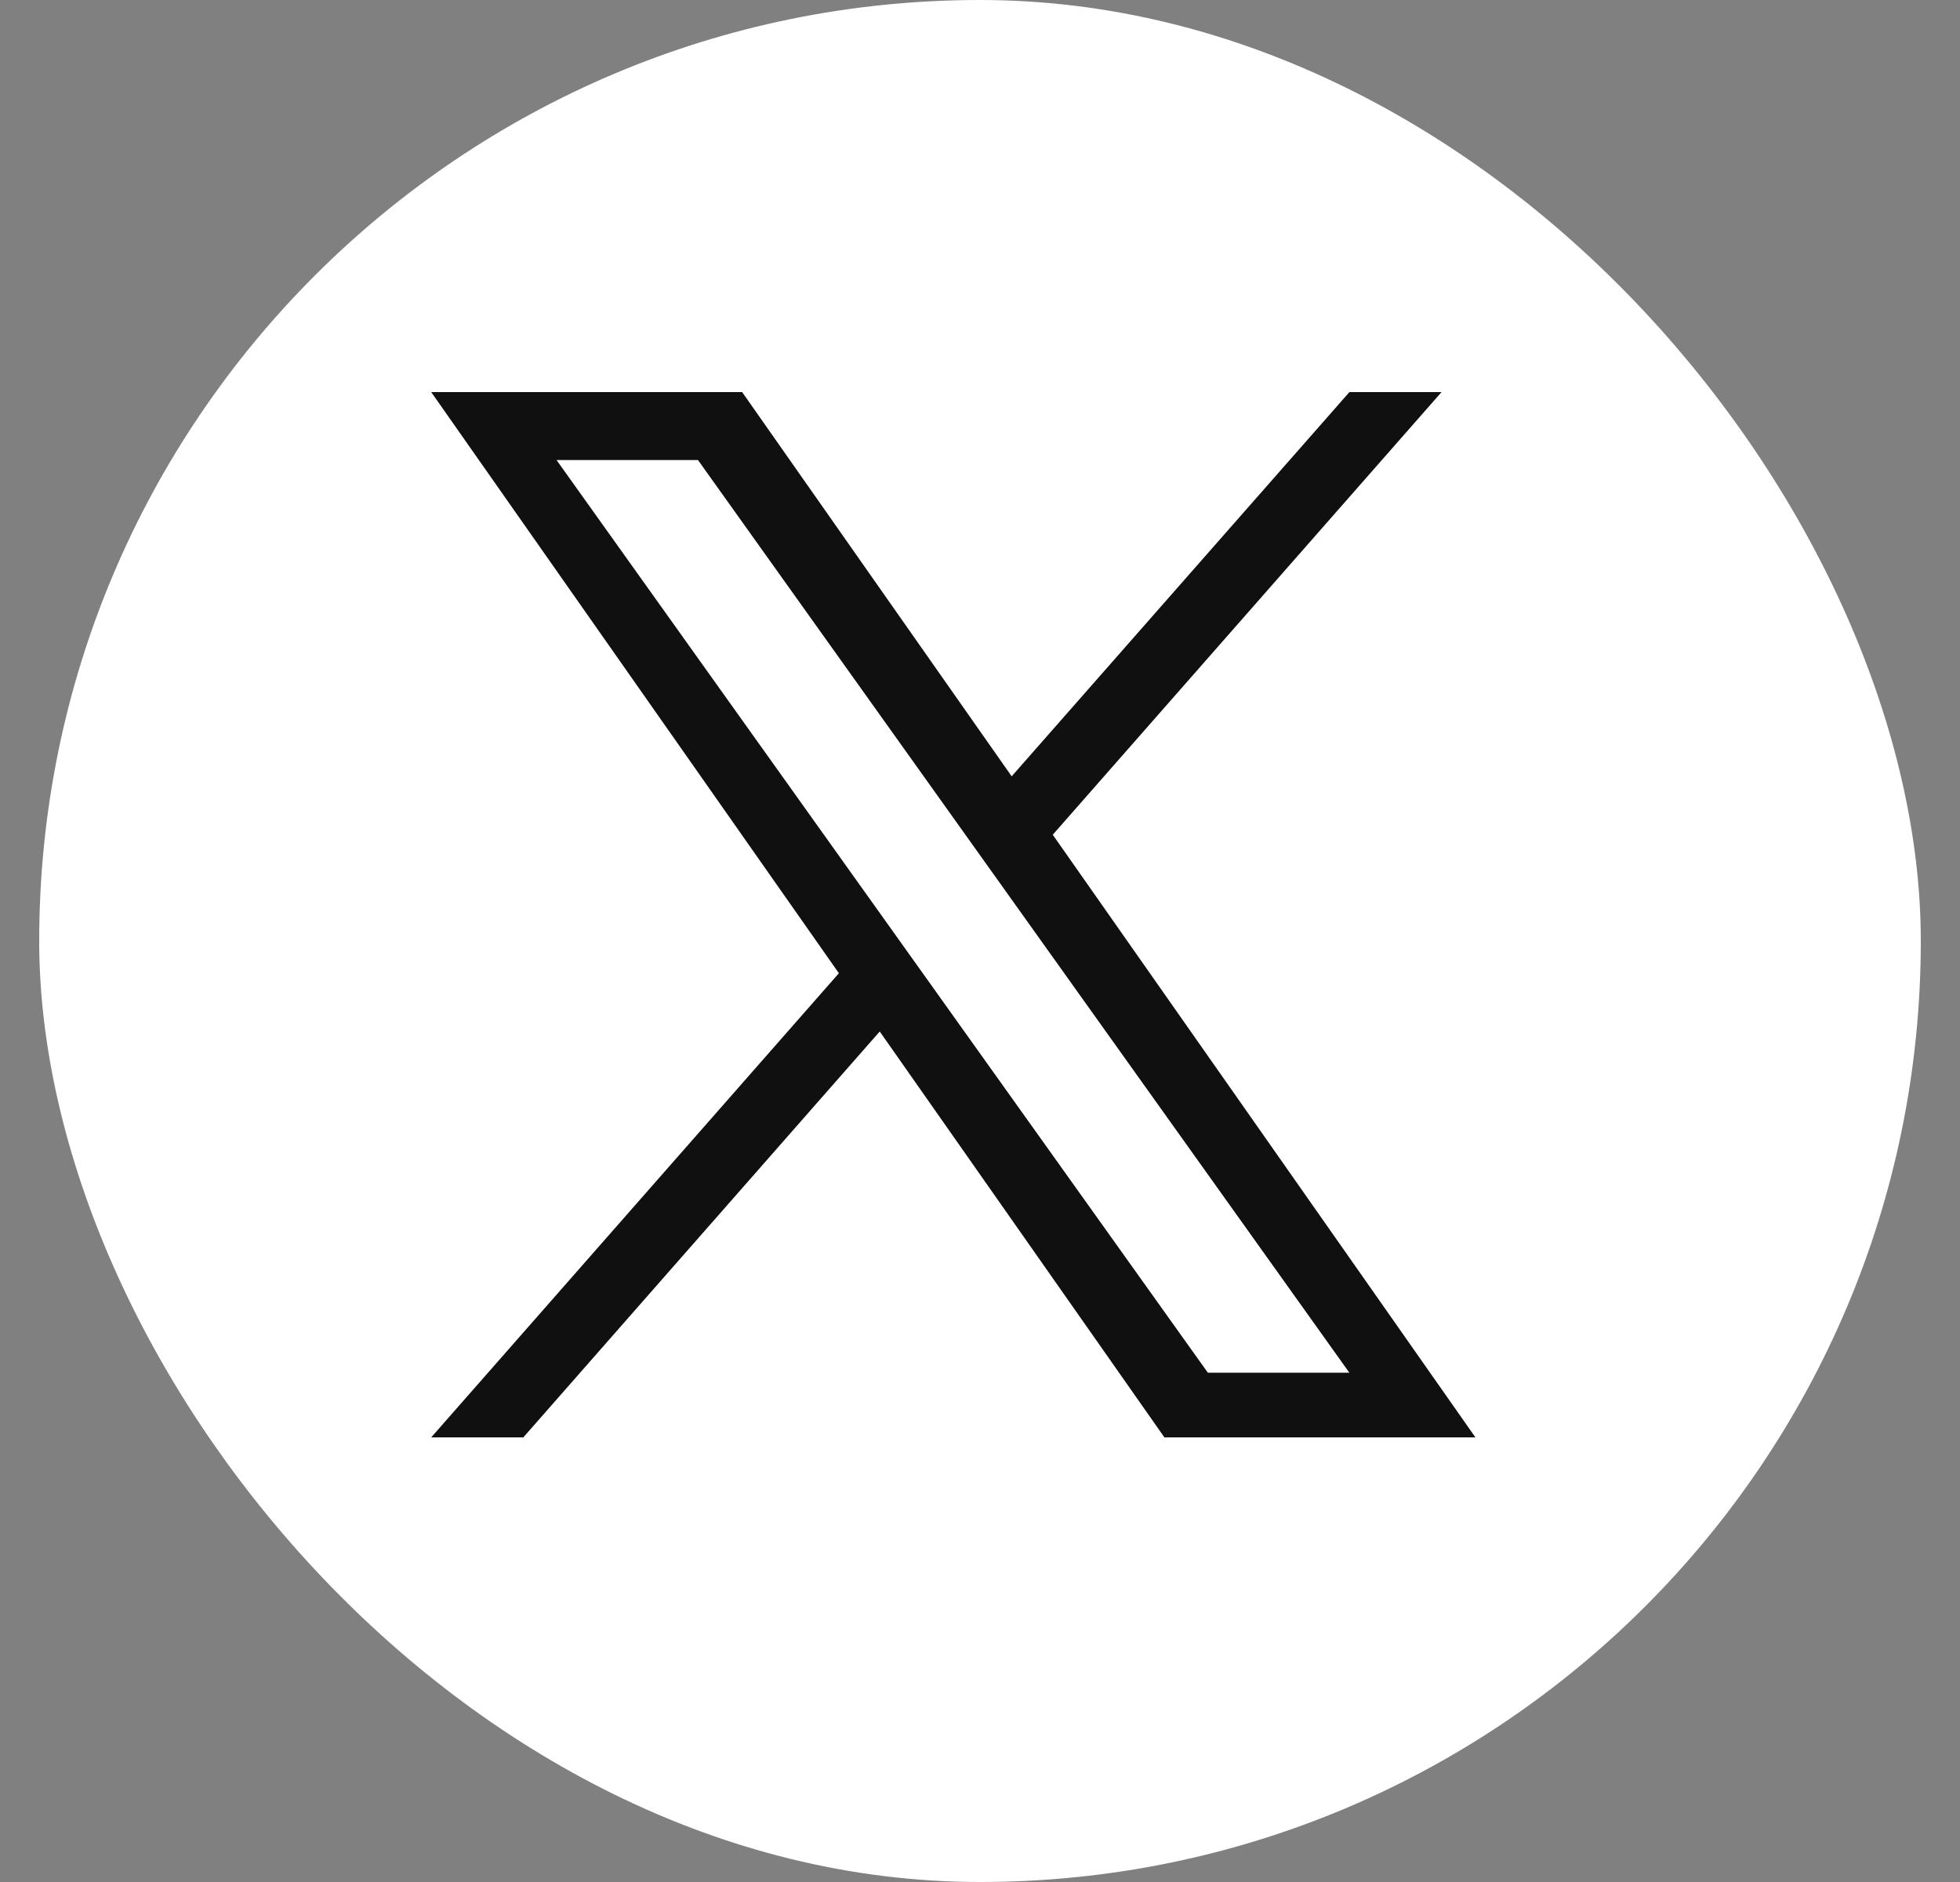 <svg width="25" height="24" viewBox="0 0 25 24" fill="none" xmlns="http://www.w3.org/2000/svg">
<rect x="0" y="0" width="25" height="24" fill="#808080" stroke="none"/>
<rect x="0.5" width="24" height="24" rx="12" fill="white"/>
<path d="M13.428 10.645L18.387 5H17.212L12.904 9.9L9.466 5H5.5L10.7 12.411L5.5 18.33H6.675L11.221 13.154L14.852 18.33H18.819M7.099 5.867H8.903L17.211 17.505H15.406" fill="#101010"/>
</svg>
